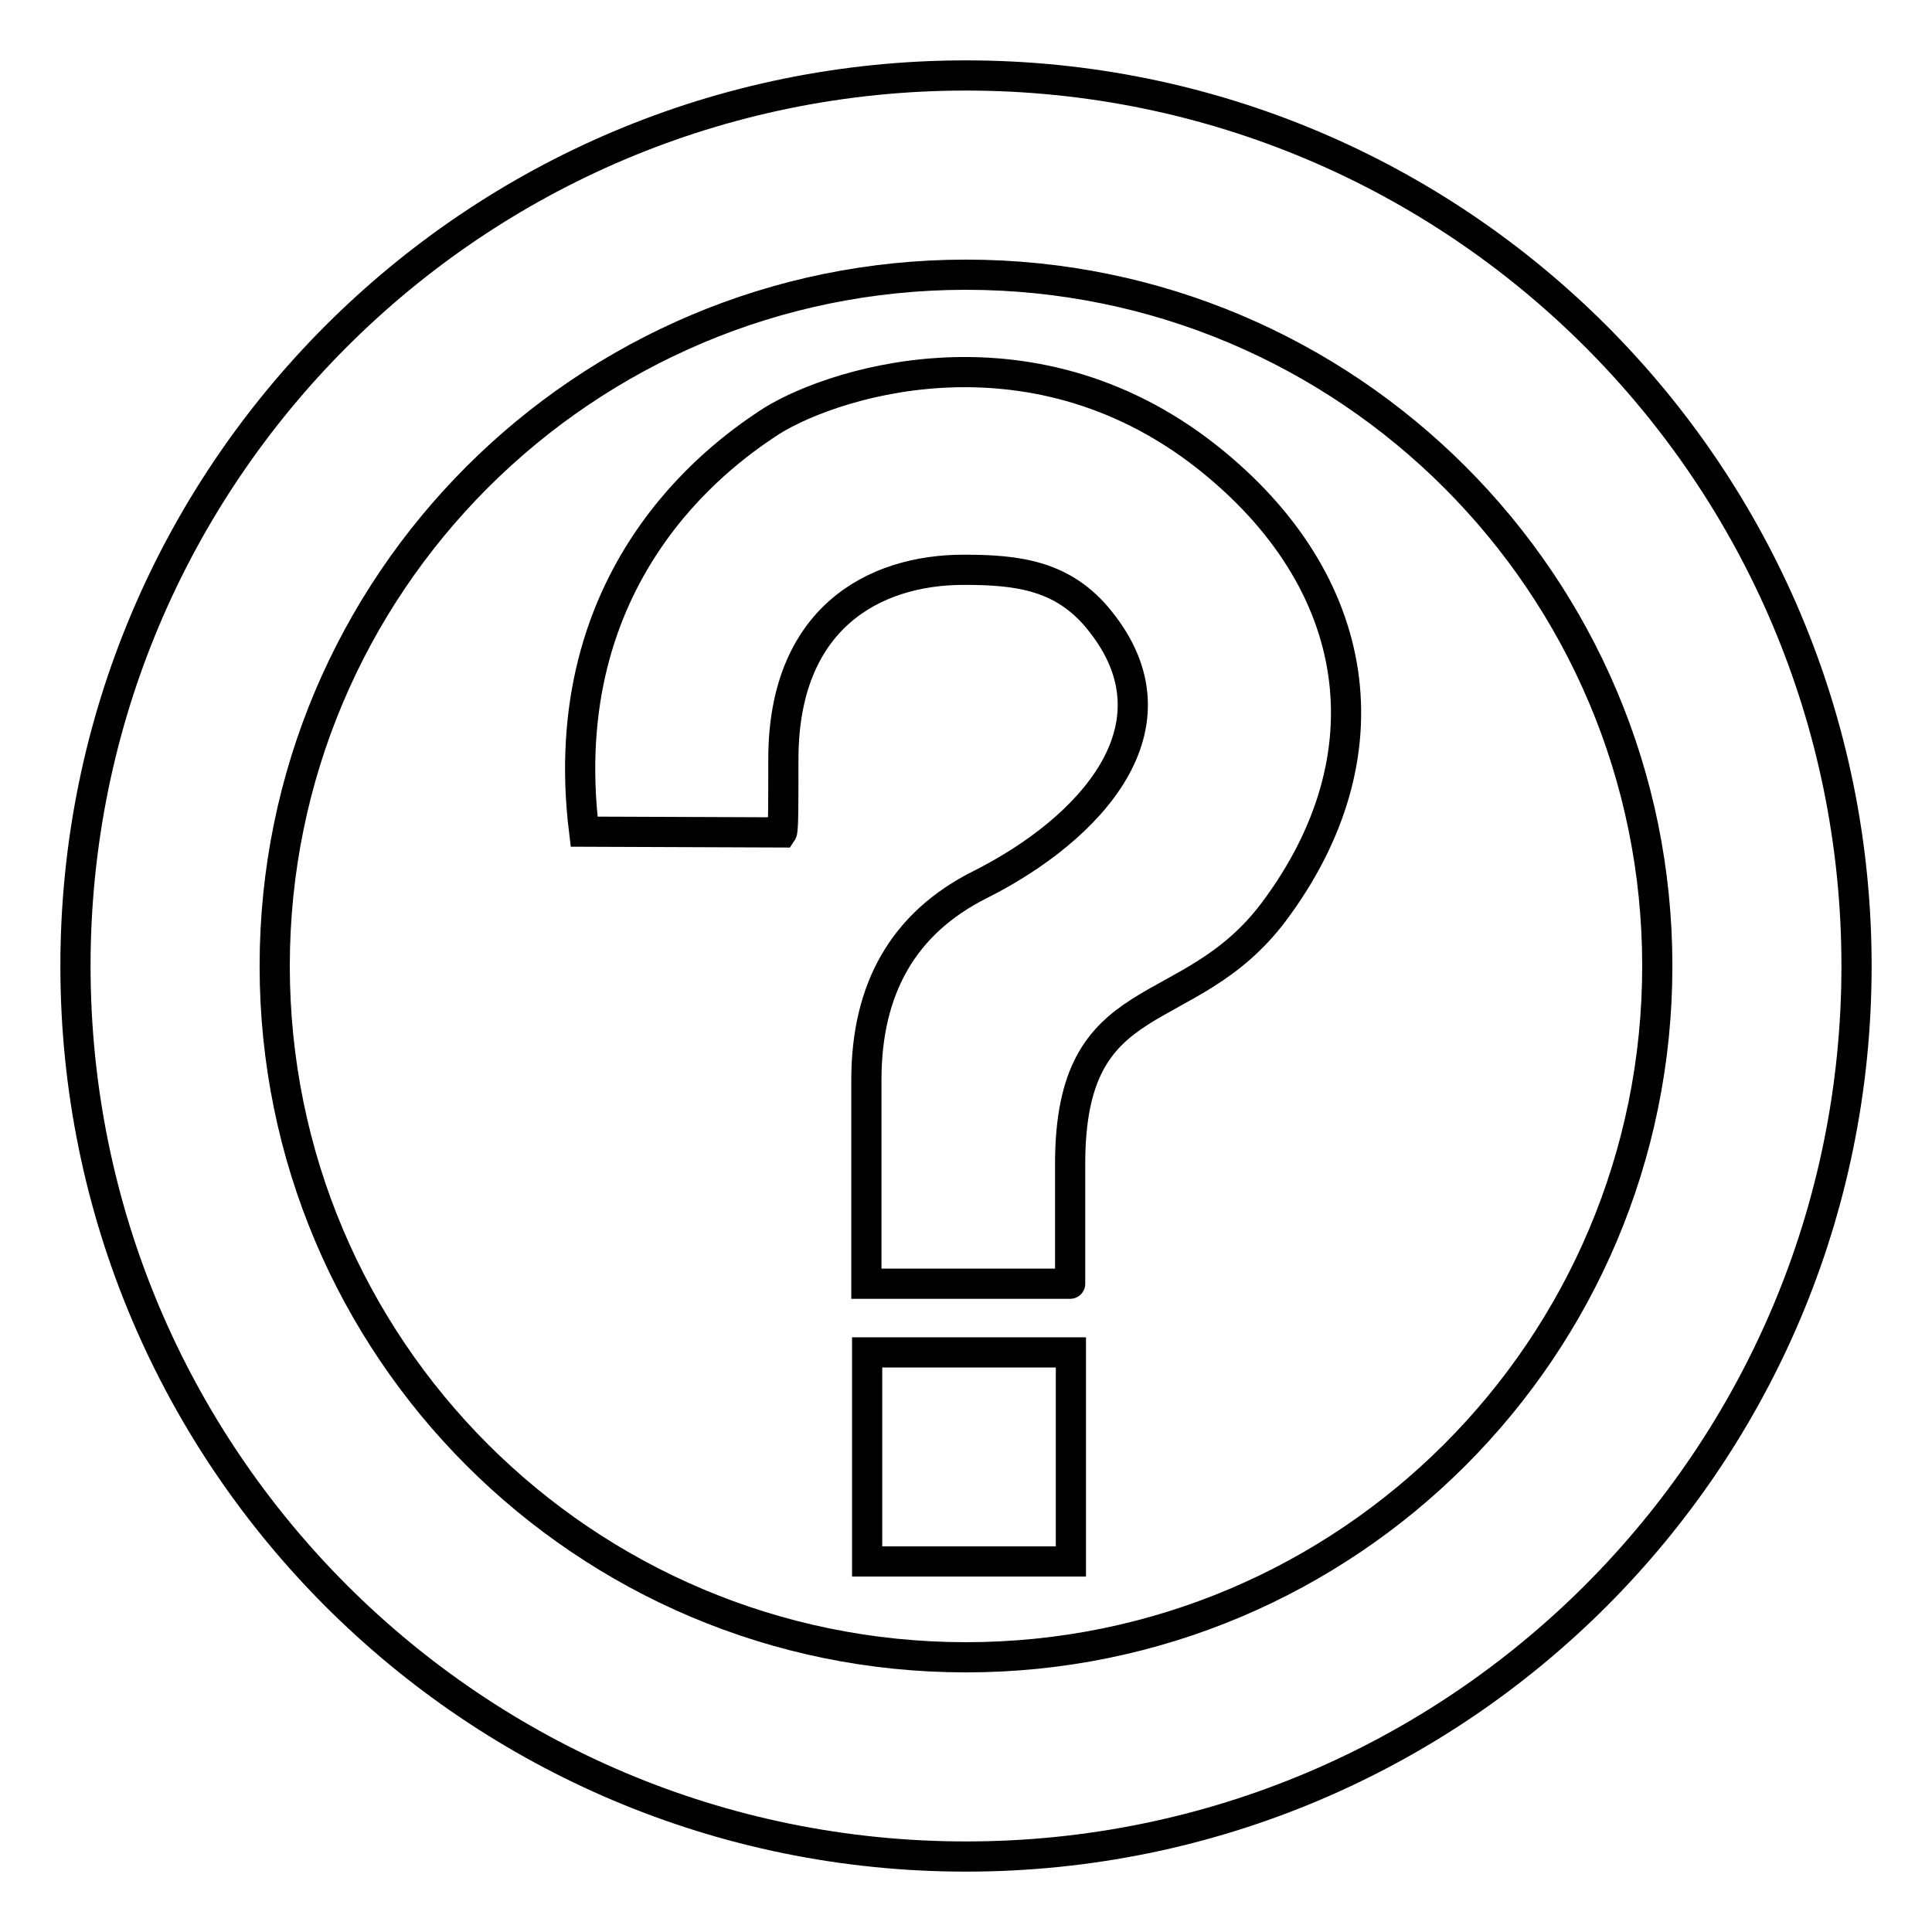 <?xml version="1.0" encoding="utf-8"?>
<!-- Svg Vector Icons : http://www.onlinewebfonts.com/icon -->
<!DOCTYPE svg PUBLIC "-//W3C//DTD SVG 1.1//EN" "http://www.w3.org/Graphics/SVG/1.1/DTD/svg11.dtd">
<svg version="1.1" xmlns="http://www.w3.org/2000/svg" xmlns:xlink="http://www.w3.org/1999/xlink" x="0px" y="0px" viewBox="0 0 256 256" enable-background="new 0 0 256 256" xml:space="preserve">
<g> <path stroke-width="4" fill-opacity="0" stroke="#000000"  d="M246,128c0,65.2-52.8,118-118,118S10,193.2,10,128C10,62.8,62.8,10,128,10C193.2,10,246,62.8,246,128z  M128,36.4c-50.6,0-91.6,41-91.6,91.6c0,50.6,41,91.6,91.6,91.6c50.6,0,91.6-41,91.6-91.6C219.6,77.4,178.6,36.4,128,36.4z  M103.8,100.6c0-18.6,11.9-25.1,23.9-25.1c7.1,0,13.2,0.7,18,6.7c11.4,14.1-1.3,27.7-15.8,35c-10.2,5.1-15.1,13.8-15.1,25.9v27h27 c0,0,0,0.3,0-15.9c0-24.3,15.6-18.2,27-33.4c15.4-20.6,12-43.7-8.8-60.2c-23.9-18.9-50.9-9.5-58.4-4.4c-6.3,4.2-28.4,20-24.2,54 l26.2,0.1C103.8,110,103.8,106.8,103.8,100.6L103.8,100.6z M141.9,206.9v-27.7h-27v27.7H141.9z"/></g>
</svg>